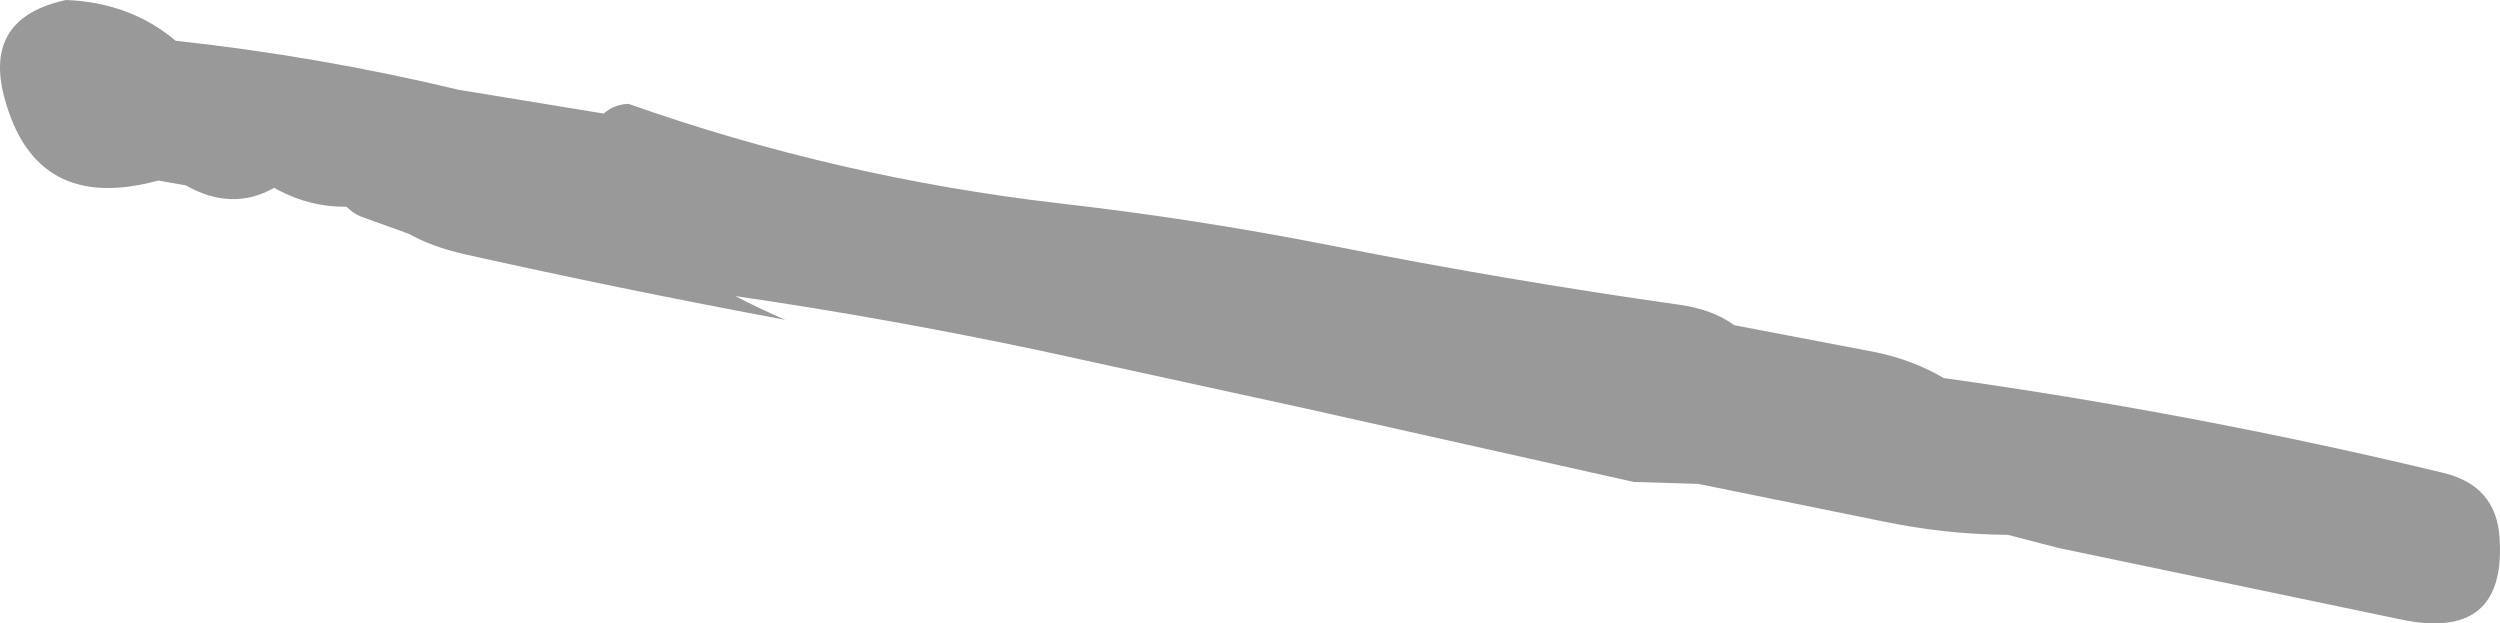 <?xml version="1.0" encoding="UTF-8" standalone="no"?>
<svg xmlns:xlink="http://www.w3.org/1999/xlink" height="64.2px" width="257.55px" xmlns="http://www.w3.org/2000/svg">
  <g transform="matrix(1.0, 0.0, 0.0, 1.0, -231.25, -487.4)">
    <path d="M296.0 498.1 Q317.5 505.7 340.4 508.35 354.45 509.95 368.4 512.7 386.25 516.25 404.3 518.8 407.75 519.3 409.9 520.9 L424.55 523.7 Q428.35 524.5 431.5 526.35 457.55 530.0 482.9 536.1 488.4 537.4 488.75 542.75 489.5 553.55 478.5 551.2 L443.3 543.85 438.1 542.5 Q431.6 542.45 425.15 541.1 L406.2 537.25 399.55 537.05 365.6 529.45 338.55 523.55 Q322.75 520.2 307.0 517.9 309.5 519.2 312.15 520.35 L311.1 520.15 Q295.05 517.15 279.15 513.6 275.65 512.8 273.4 511.5 L268.4 509.7 Q267.6 509.35 266.95 508.7 263.25 508.75 259.85 506.95 L259.5 506.75 Q255.15 509.2 250.4 506.5 L247.55 506.0 Q234.9 509.45 231.7 497.45 229.5 489.25 238.05 487.4 244.65 487.65 249.35 491.6 264.1 493.2 278.5 496.65 L293.45 499.1 Q294.5 498.15 296.0 498.1" fill="#999999" fill-rule="evenodd" stroke="none"/>
  </g>
</svg>
